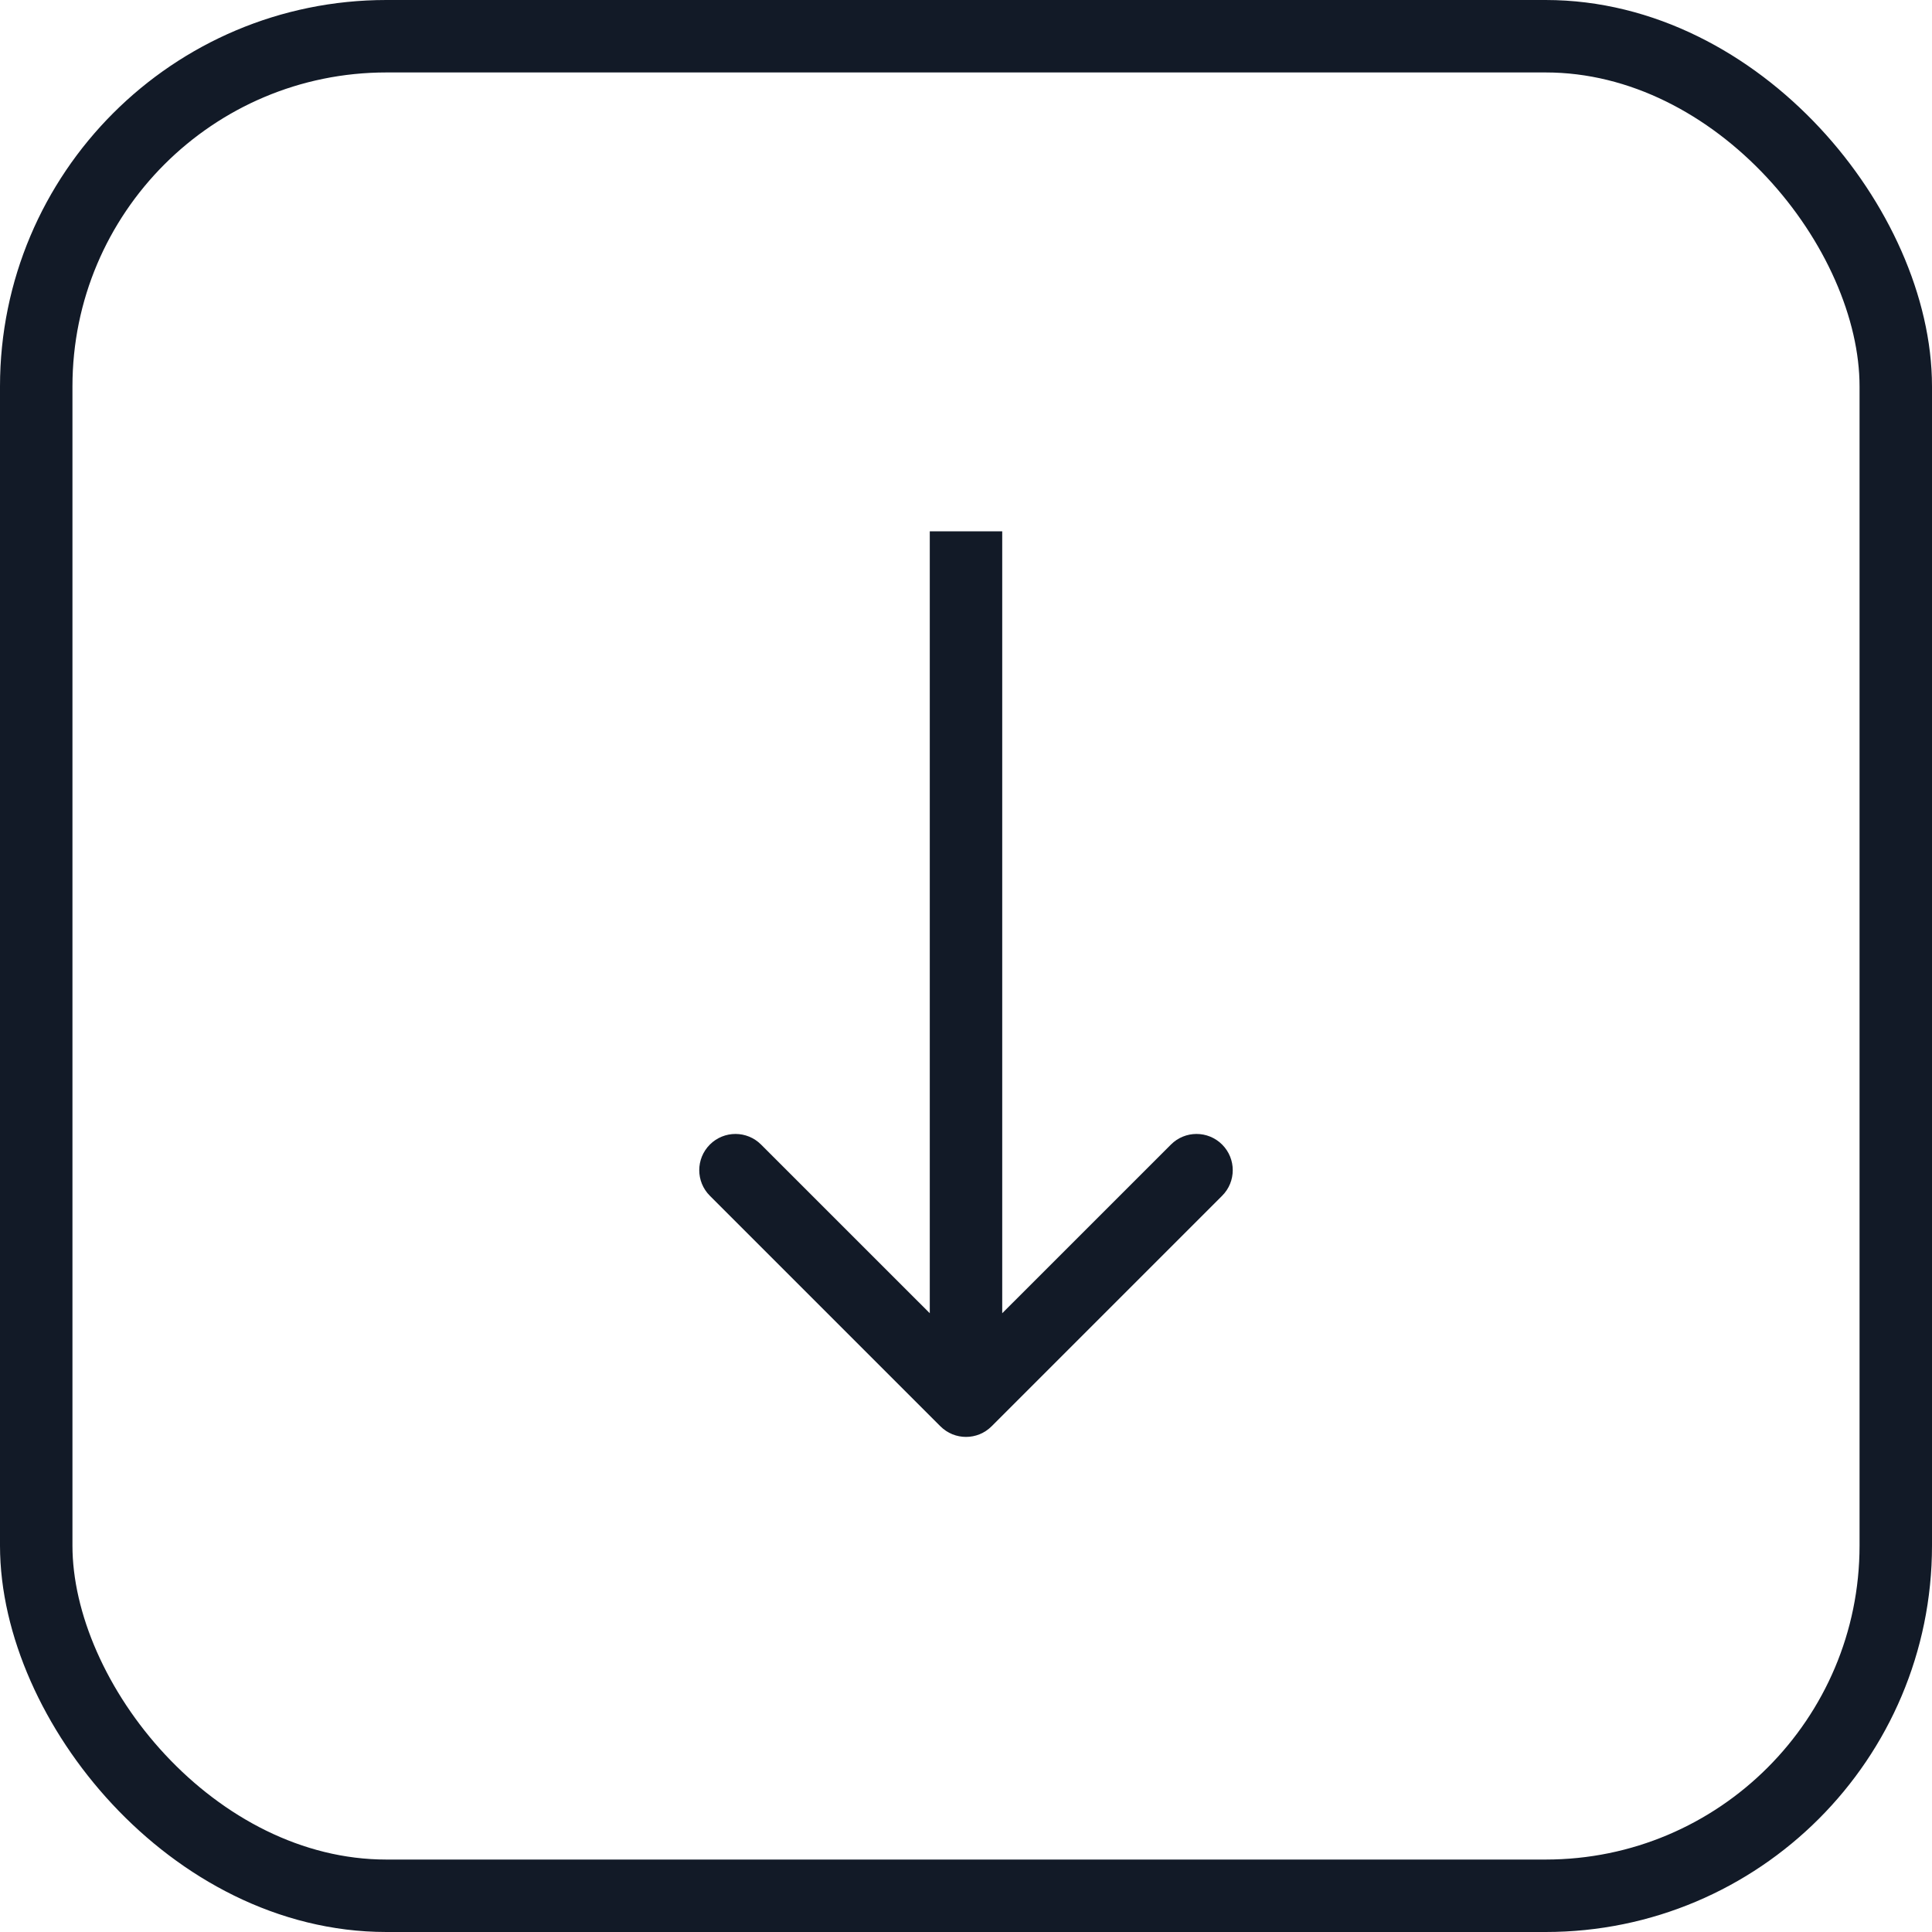 <?xml version="1.0" encoding="UTF-8"?> <svg xmlns="http://www.w3.org/2000/svg" width="40" height="40" viewBox="0 0 40 40" fill="none"> <rect x="0.75" y="0.75" width="38.5" height="38.5" rx="7.25" stroke="#121A27" stroke-width="1.5"></rect> <path d="M19.47 29.53C19.763 29.823 20.237 29.823 20.53 29.53L25.303 24.757C25.596 24.465 25.596 23.99 25.303 23.697C25.01 23.404 24.535 23.404 24.243 23.697L20 27.939L15.757 23.697C15.464 23.404 14.99 23.404 14.697 23.697C14.404 23.99 14.404 24.465 14.697 24.757L19.47 29.53ZM19.25 11V29H20.75V11H19.25Z" fill="#121A27"></path> </svg> 